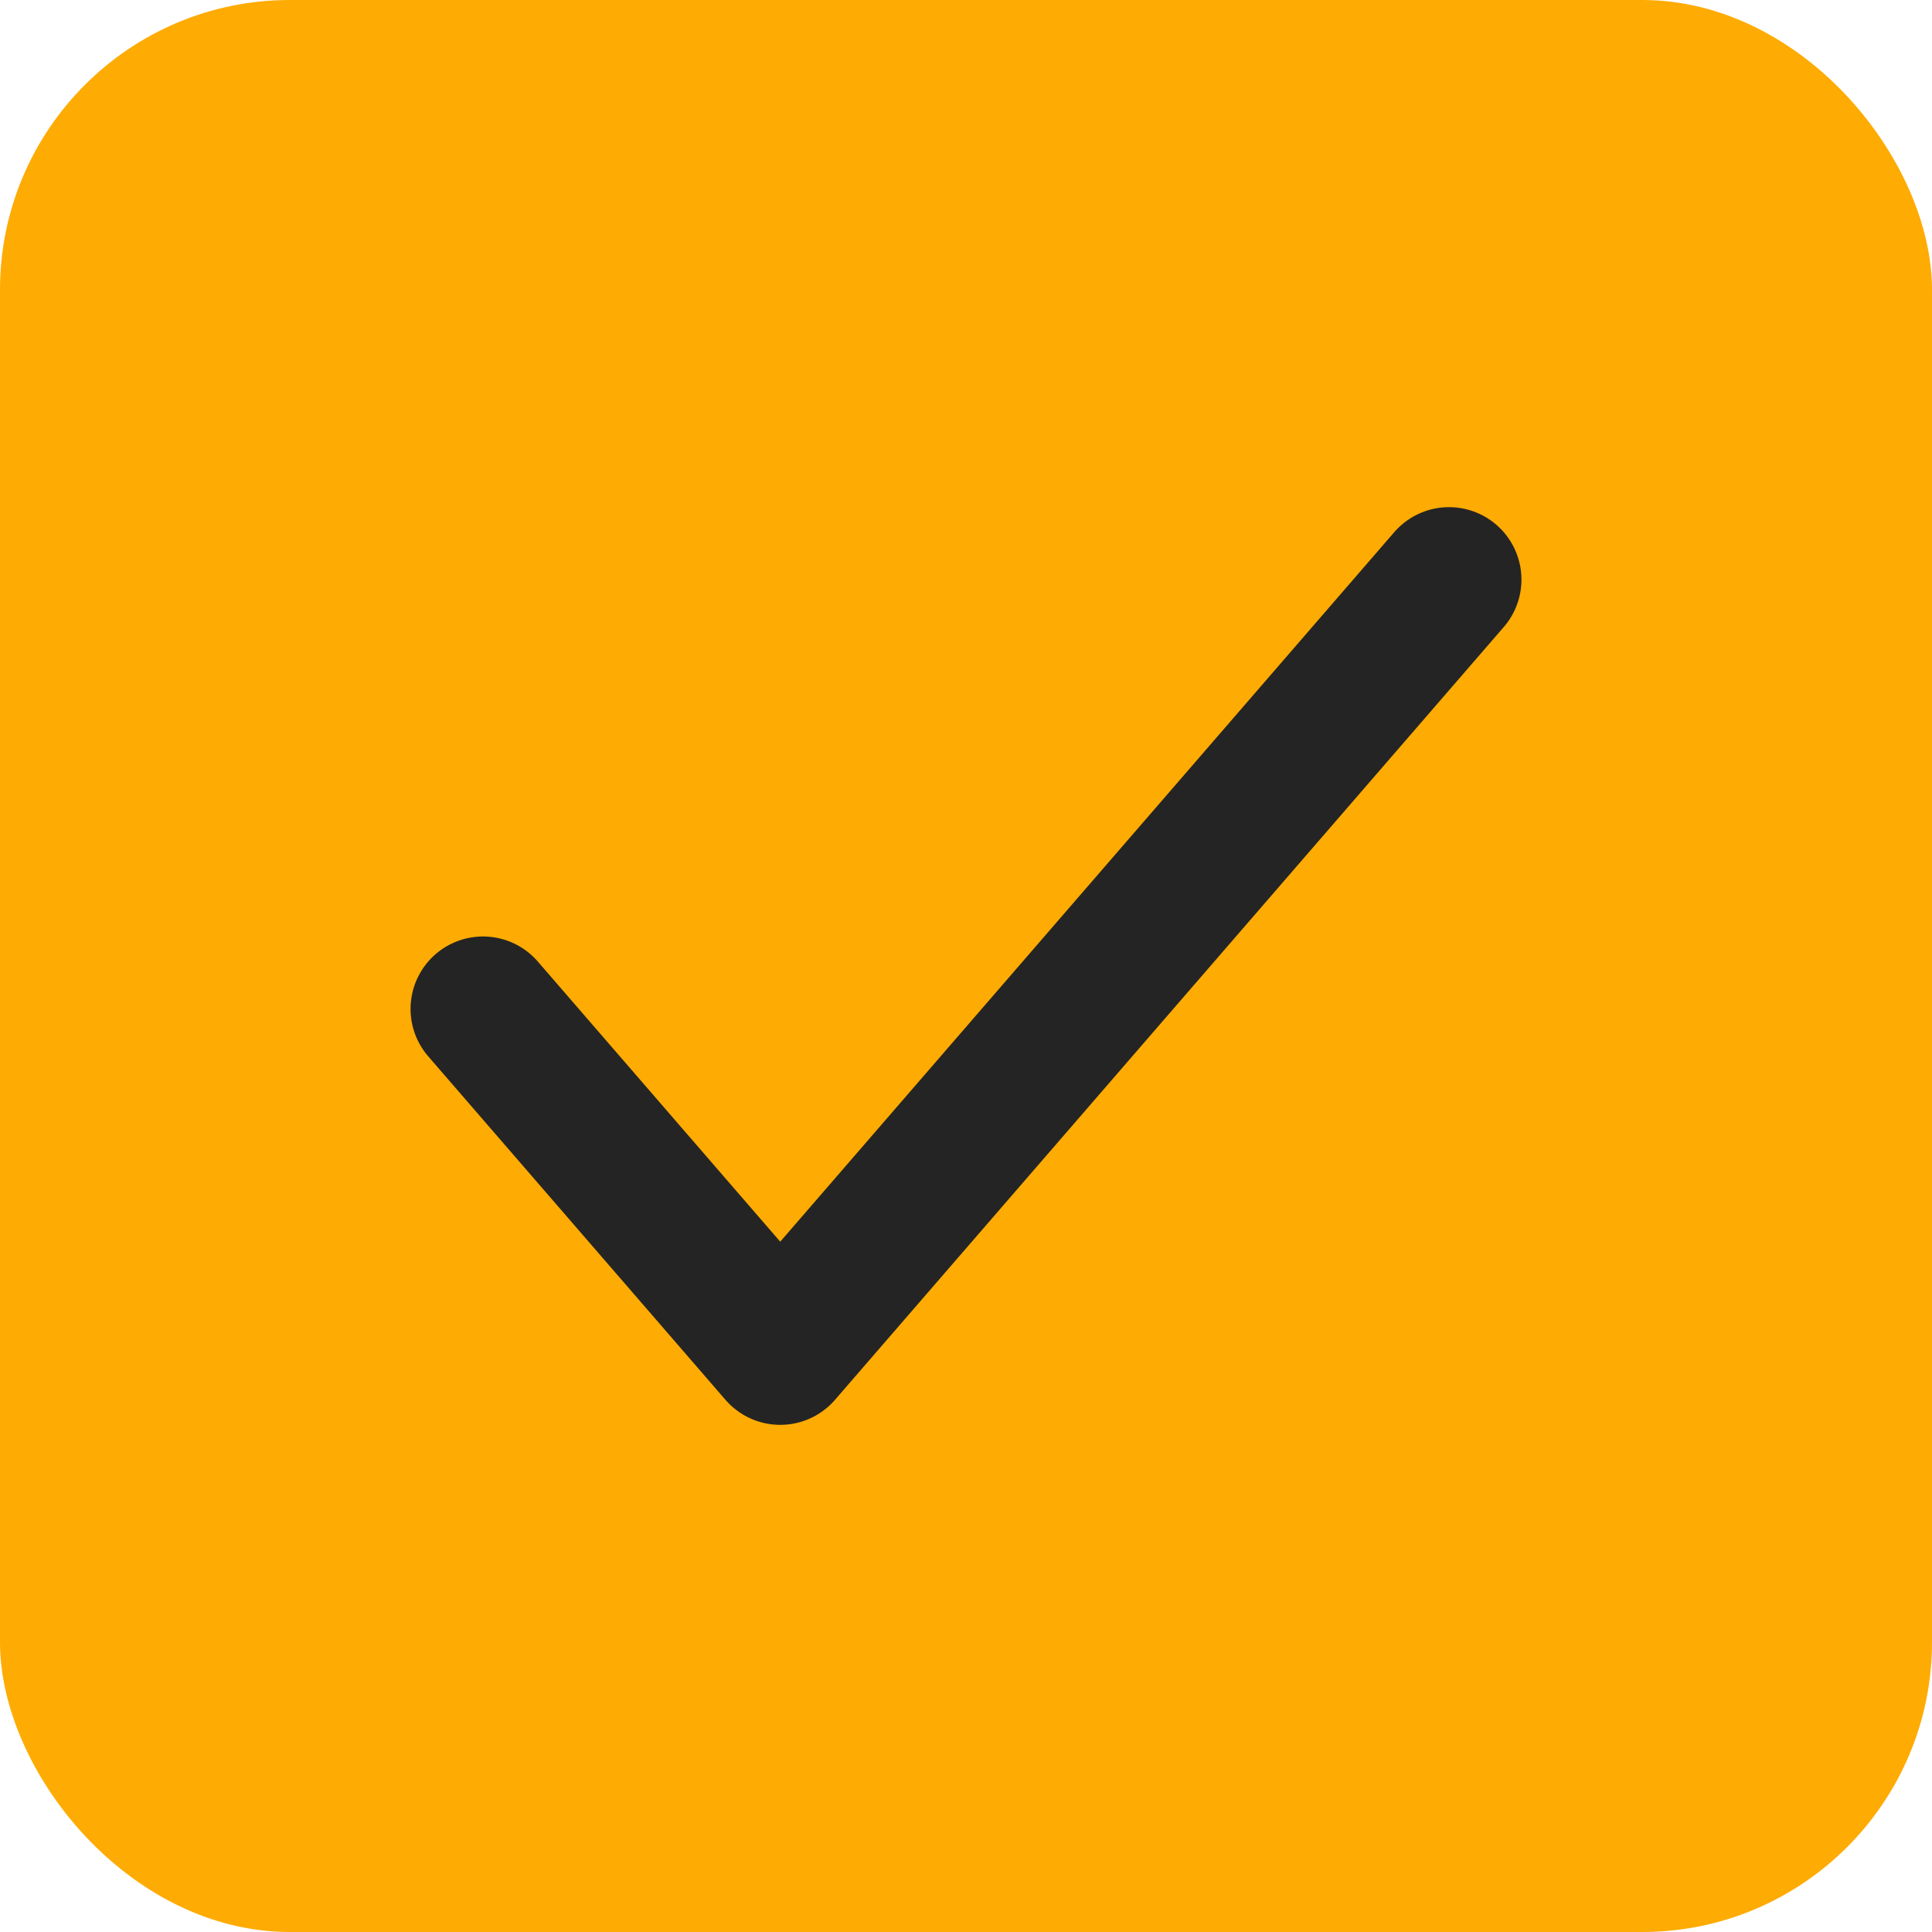 <?xml version="1.0" encoding="UTF-8"?> <svg xmlns="http://www.w3.org/2000/svg" width="200" height="200" viewBox="0 0 200 200" fill="none"><rect width="200" height="200" rx="30" fill="#FEAB03"></rect><path d="M50 104.444L80.769 140L150 60" stroke="#242424" stroke-width="15" stroke-linecap="round" stroke-linejoin="round"></path></svg> 
